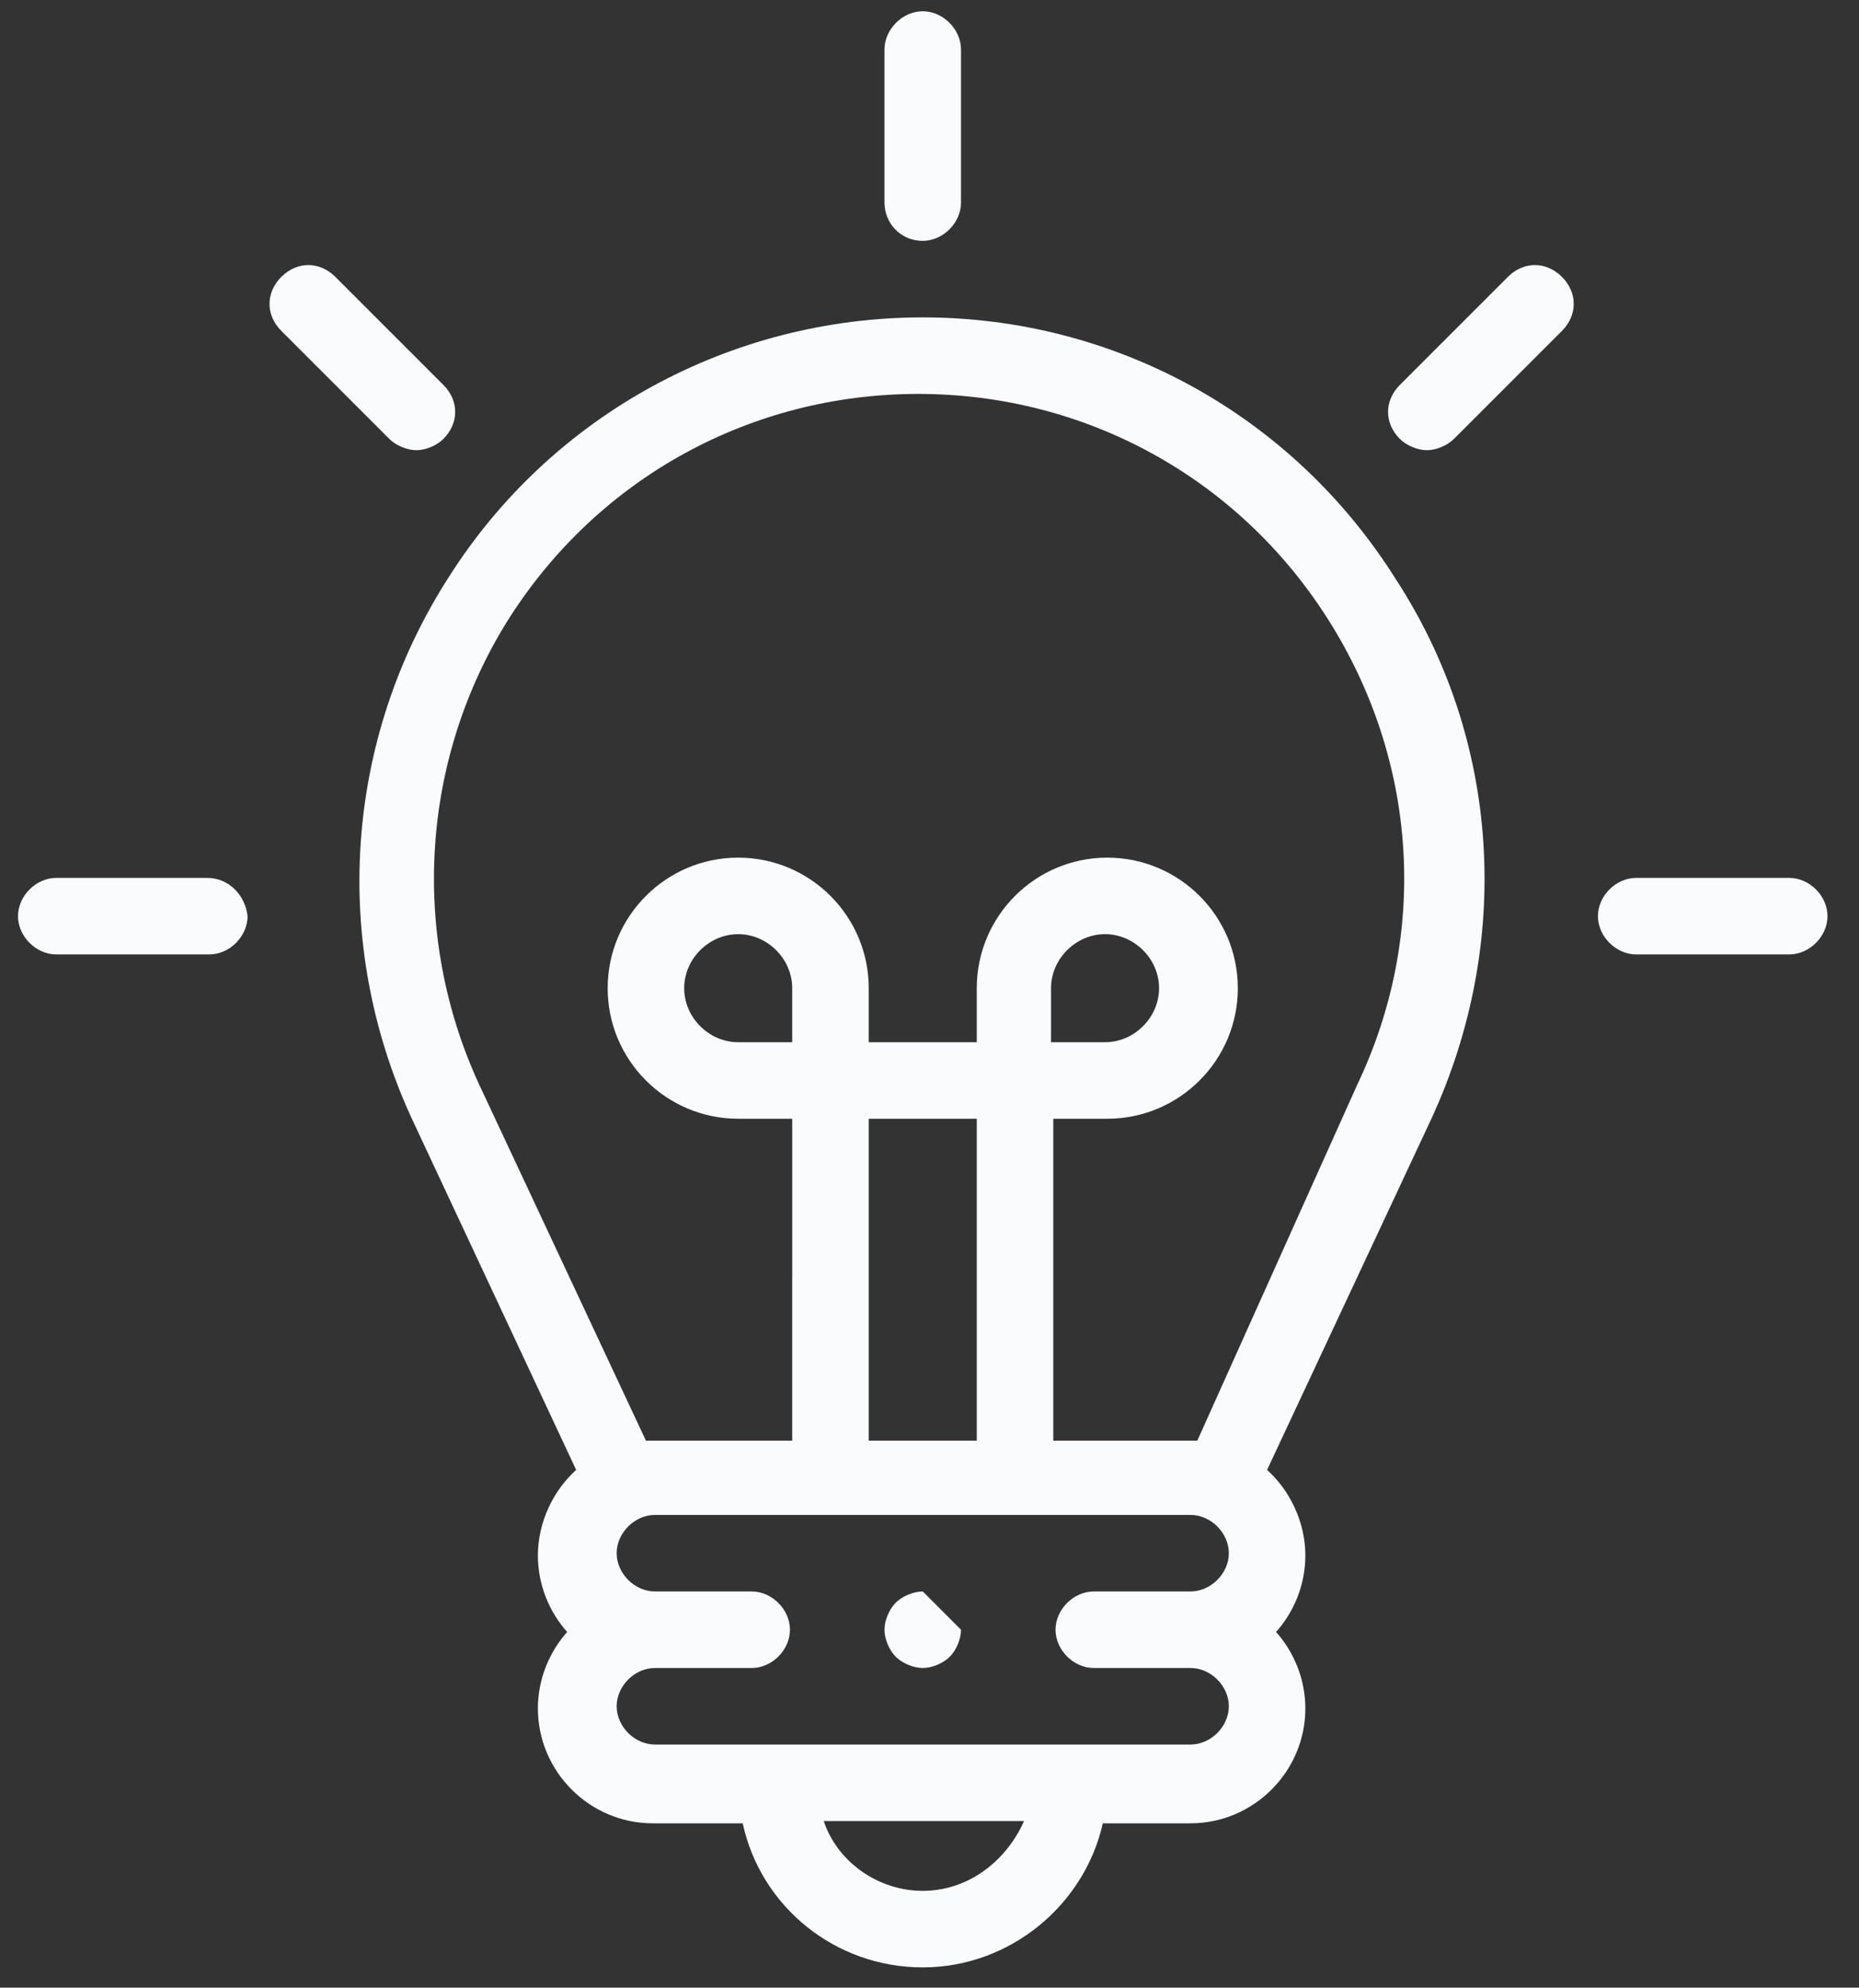 <?xml version="1.0" encoding="utf-8"?>
<!-- Generator: Adobe Illustrator 25.4.1, SVG Export Plug-In . SVG Version: 6.00 Build 0)  -->
<svg version="1.1" id="Capa_1" xmlns="http://www.w3.org/2000/svg" xmlns:xlink="http://www.w3.org/1999/xlink" x="0px" y="0px"
	 viewBox="0 0 82.6 88.3" style="enable-background:new 0 0 82.6 88.3;" xml:space="preserve">
<rect x="0" y="0" width="82.6" height="88.3" fill="#333333" stroke="none"/>
<style type="text/css">
	.st0{fill:#FAFBFD;}
</style>
<g>
	<path id="XMLID_00000000940472418995849200000004310858761868645521_" class="st0" d="M56.3,65.3l7.3-15.6c3.6-7.8,3.1-16.8-1.6-24
		C57.4,18.4,49.5,14.1,41,14.1s-16.5,4.3-21.1,11.6c-4.6,7.2-5.2,16.2-1.6,24l7.3,15.6c-1,0.9-1.7,2.3-1.7,3.8
		c0,1.3,0.5,2.5,1.3,3.4c-0.8,0.9-1.3,2.1-1.3,3.4c0,2.8,2.3,5.1,5.1,5.1H33c0.8,3.7,4.1,6.4,8,6.4s7.2-2.8,8-6.4h3.9
		c2.8,0,5.1-2.3,5.1-5.1c0-1.3-0.5-2.5-1.3-3.4c0.8-0.9,1.3-2.1,1.3-3.4C58,67.6,57.3,66.2,56.3,65.3L56.3,65.3z M28.7,64l-7.4-15.8
		c-3.1-6.7-2.6-14.5,1.3-20.7c4-6.3,10.8-10,18.2-10s14.2,3.7,18.2,10c4,6.3,4.5,14,1.3,20.7L53.2,64h-6.4V49.7h2.4
		c3.2,0,5.8-2.6,5.8-5.8s-2.6-5.8-5.8-5.8s-5.8,2.6-5.8,5.8v2.4h-4.8v-2.4c0-3.2-2.6-5.8-5.8-5.8c-3.2,0-5.8,2.6-5.8,5.8
		c0,3.2,2.6,5.8,5.8,5.8h2.4V64L28.7,64z M35.2,46.3h-2.4c-1.3,0-2.4-1.1-2.4-2.4c0-1.3,1.1-2.4,2.4-2.4c1.3,0,2.4,1.1,2.4,2.4V46.3
		z M38.6,49.7h4.8V64h-4.8V49.7z M46.7,46.3v-2.4c0-1.3,1.1-2.4,2.4-2.4c1.3,0,2.4,1.1,2.4,2.4c0,1.3-1.1,2.4-2.4,2.4H46.7z M41,84
		c-2,0-3.8-1.3-4.4-3.1h8.9C44.7,82.7,43,84,41,84z M52.9,77.5H29.1c-0.9,0-1.7-0.8-1.7-1.7s0.8-1.7,1.7-1.7h4.3
		c0.9,0,1.7-0.8,1.7-1.7c0-0.9-0.8-1.7-1.7-1.7h-4.3c-0.9,0-1.7-0.8-1.7-1.7s0.8-1.7,1.7-1.7h23.8c0.9,0,1.7,0.8,1.7,1.7
		s-0.8,1.7-1.7,1.7h-4.3c-0.9,0-1.7,0.8-1.7,1.7c0,0.9,0.8,1.7,1.7,1.7h4.3c0.9,0,1.7,0.8,1.7,1.7S53.8,77.5,52.9,77.5z"/>
	<path id="XMLID_00000136413226050167060050000010045576016686411659_" class="st0" d="M41,10.7c0.9,0,1.7-0.8,1.7-1.7V2.2
		c0-0.9-0.8-1.7-1.7-1.7c-0.9,0-1.7,0.8-1.7,1.7V9C39.3,9.9,40,10.7,41,10.7z"/>
	<path id="XMLID_00000080906404135436563330000013659481184664082623_" class="st0" d="M17.3,19.5c0.3,0.3,0.8,0.5,1.2,0.5
		c0.4,0,0.9-0.2,1.2-0.5c0.7-0.7,0.7-1.7,0-2.4l-4.8-4.8c-0.7-0.7-1.7-0.7-2.4,0c-0.7,0.7-0.7,1.7,0,2.4L17.3,19.5z"/>
	<path id="XMLID_00000050626091935256710430000010080034718376615300_" class="st0" d="M9.2,39H2.5c-0.9,0-1.7,0.8-1.7,1.7
		c0,0.9,0.8,1.7,1.7,1.7h6.8c0.9,0,1.7-0.8,1.7-1.7C10.9,39.8,10.2,39,9.2,39z"/>
	<path id="XMLID_00000161599641897683266780000004447817556029095082_" class="st0" d="M67,12.3l-4.8,4.8c-0.7,0.7-0.7,1.7,0,2.4
		c0.3,0.3,0.8,0.5,1.2,0.5s0.9-0.2,1.2-0.5l4.8-4.8c0.7-0.7,0.7-1.7,0-2.4C68.7,11.6,67.7,11.6,67,12.3L67,12.3z"/>
	<path id="XMLID_00000067939944322776534850000005945683415984230796_" class="st0" d="M79.5,39h-6.8c-0.9,0-1.7,0.8-1.7,1.7
		c0,0.9,0.8,1.7,1.7,1.7h6.8c0.9,0,1.7-0.8,1.7-1.7C81.2,39.8,80.4,39,79.5,39z"/>
	<path id="XMLID_00000060712676307882370530000003785149293402773151_" class="st0" d="M41,70.7c-0.4,0-0.9,0.2-1.2,0.5
		c-0.3,0.3-0.5,0.8-0.5,1.2c0,0.4,0.2,0.9,0.5,1.2s0.8,0.5,1.2,0.5c0.4,0,0.9-0.2,1.2-0.5c0.3-0.3,0.5-0.8,0.5-1.2"/>
</g>
</svg>
